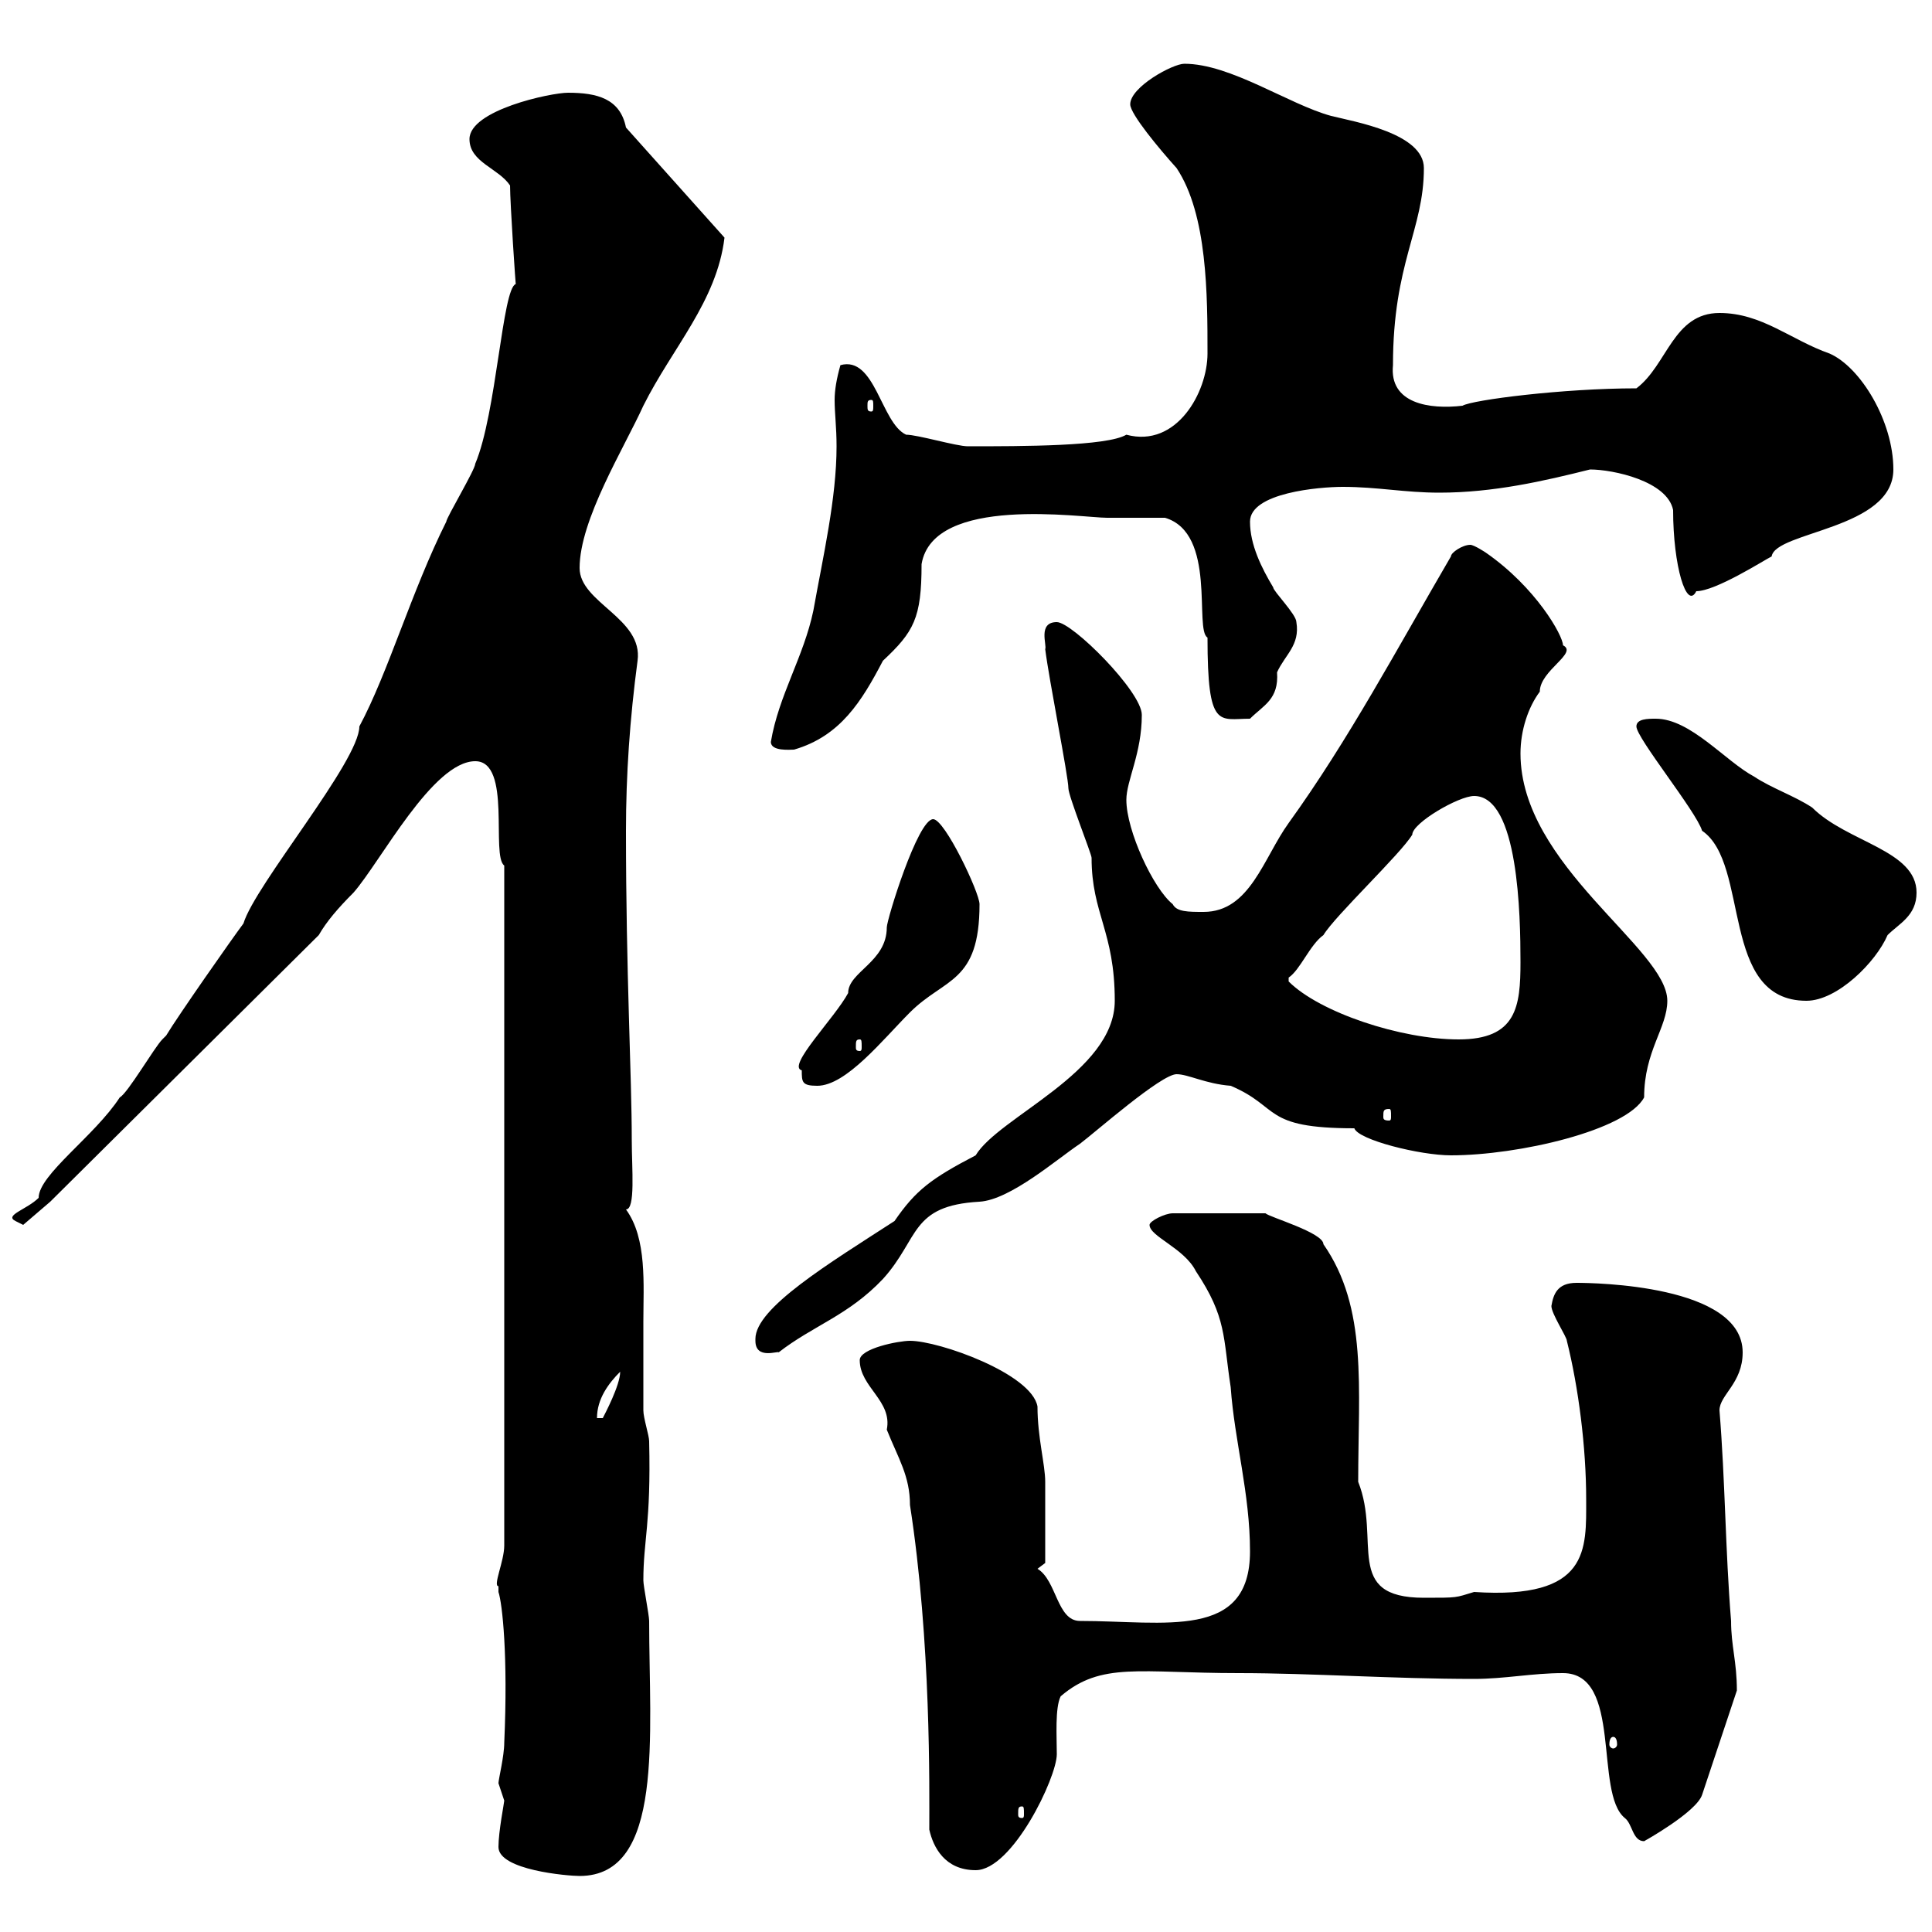 <svg xmlns="http://www.w3.org/2000/svg" xmlns:xlink="http://www.w3.org/1999/xlink" width="300" height="300"><path d="M77.40 286.80C77.40 290.40 88.20 291.30 90 291.30C103.20 291.30 100.80 269.40 100.80 251.70C100.80 250.80 99.90 246.30 99.90 245.40C99.90 239.10 101.10 236.70 100.80 223.80C100.80 222.90 99.90 220.20 99.90 219C99.90 214.20 99.90 209.70 99.90 205.20C99.90 199.50 100.50 192.30 97.20 187.80C98.70 187.80 98.10 181.50 98.10 177C98.10 167.10 97.20 151.20 97.20 129C97.20 120.30 97.80 111.60 99 102.60C99.90 96 90 93.60 90 88.20C90 80.70 96.90 69.60 99.90 63C104.40 54 111.30 46.80 112.50 36.90L97.20 19.80C96.30 15.30 92.70 14.40 88.20 14.40C85.50 14.40 72.90 17.10 72.90 21.60C72.90 25.20 77.40 26.10 79.20 28.80C79.20 31.50 80.10 45 80.10 44.10C78 44.70 77.10 64.20 73.80 72C73.80 72.90 69.30 80.40 69.30 81C63.90 91.80 60.30 104.40 55.80 112.80C55.80 118.20 39.60 137.40 37.80 143.40C36 145.80 27.60 157.80 25.80 160.80C25.80 160.80 25.20 161.40 25.20 161.40C24 162.60 19.80 169.80 18.60 170.40C14.70 176.40 6 182.40 6 186C4.20 187.80 0.60 188.70 2.40 189.60C2.40 189.60 3.60 190.20 3.60 190.20L7.80 186.60L49.50 145.20C50.70 143.10 52.50 141 54.90 138.60C59.10 133.80 67.20 118.20 73.80 118.20C79.50 118.20 76.20 132.90 78.30 134.40L78.30 240C78.30 242.40 76.50 246.30 77.40 246.30C77.40 246.30 77.40 247.20 77.40 247.20C78 249 78.90 257.10 78.30 270.60C78.30 272.70 77.40 276.30 77.40 276.90C77.40 276.90 78.30 279.60 78.30 279.60C78.30 279.90 77.40 284.40 77.40 286.80ZM144.30 284.10C144.90 286.80 146.70 290.40 151.50 290.40C157.20 290.40 164.10 276 164.10 272.40C164.10 269.70 163.80 265.20 164.70 263.40C171 258 177 259.80 192.30 259.80C203.70 259.80 216.30 260.70 228.90 260.70C233.70 260.70 237.90 259.80 242.70 259.80C252 259.80 247.50 278.40 252.30 282.30C253.50 283.20 253.50 285.90 255.30 285.90C255.30 285.90 263.40 281.40 264.30 278.70L269.70 262.50C269.70 258 268.80 255.60 268.80 251.70C267.90 240.60 267.90 230.10 267 219C267 216.60 270.60 214.80 270.60 210C270.60 199.50 247.50 199.20 244.80 199.20C241.80 199.20 241.20 201 240.90 202.80C240.90 204 243.30 207.60 243.30 208.20C245.10 215.40 246.30 224.70 246.30 232.80C246.30 240.60 246.90 248.40 228.90 247.20C225.90 248.10 226.50 248.10 221.10 248.10C208.50 248.10 214.50 239.10 210.90 230.10C210.90 215.40 212.40 203.10 205.50 193.20C205.50 191.40 197.10 189 196.50 188.40L182.10 188.40C180.90 188.40 178.50 189.60 178.50 190.20C178.50 192 183.90 193.80 185.70 197.40C190.50 204.60 189.90 207.60 191.10 215.40C191.70 223.80 194.10 231.90 194.10 240.90C194.10 254.70 180.90 251.70 167.70 251.70C164.10 251.70 164.10 245.40 161.10 243.60L162.30 242.70C162.30 241.20 162.30 233.70 162.30 230.10C162.30 227.40 161.10 223.20 161.10 218.40C160.20 213.30 145.80 208.20 141.30 208.20C139.50 208.20 133.50 209.40 133.50 211.20C133.50 215.40 138.60 217.50 137.70 222C139.50 226.50 141.30 229.20 141.30 233.70C144.60 255 144.30 277.80 144.30 284.10ZM158.70 280.50C159 280.50 159 280.80 159 281.70C159 282 159 282.30 158.70 282.30C158.10 282.30 158.10 282 158.10 281.70C158.10 280.80 158.10 280.50 158.70 280.50ZM250.50 269.70C250.80 269.70 251.10 270 251.10 270.90C251.10 271.20 250.80 271.50 250.50 271.50C250.20 271.50 249.90 271.20 249.90 270.90C249.90 270 250.20 269.70 250.50 269.70ZM96.30 213C96.30 215.10 93.90 219.60 93.60 220.20L92.70 220.20C92.70 217.20 94.50 214.80 96.30 213ZM117.30 208.20C117.30 211.20 120.90 209.70 120.90 210C126.30 205.80 131.70 204.30 137.10 198.60C142.80 192.30 141.30 187.20 152.10 186.60C156.90 186.30 164.10 180 167.70 177.60C170.10 175.80 180.30 166.80 182.70 166.80C184.50 166.80 187.20 168.30 191.10 168.60C198.90 171.90 195.90 175.20 210.30 175.20C210.90 177 220.50 179.40 225.30 179.40C235.80 179.40 252.60 175.50 255.30 170.40C255.30 163.20 258.90 159.60 258.90 155.40C258.90 147.30 236.10 134.40 236.10 117C236.10 113.40 237.30 109.80 239.10 107.40C239.10 104.10 245.10 101.40 242.70 100.20C242.70 98.70 238.50 91.20 230.70 85.80C230.70 85.80 228.90 84.60 228.30 84.60C227.10 84.60 225.30 85.80 225.30 86.40C216.90 100.80 209.40 114.90 200.10 127.80C196.20 133.20 194.10 141.60 186.90 141.60C184.50 141.60 182.70 141.60 182.10 140.40C179.10 138 174.90 129 174.90 124.20C174.90 121.20 177.30 117 177.30 111C177.30 107.40 166.50 96.60 164.10 96.60C161.10 96.60 162.60 100.20 162.30 100.80C162.90 105.60 165.90 120.60 165.90 122.40C165.90 123.60 169.50 132.60 169.50 133.20C169.50 141.90 173.10 144.60 173.10 155.40C173.10 166.50 155.10 173.40 151.50 179.40C144.60 183 142.20 184.80 138.90 189.60C128.70 196.20 117.30 203.10 117.30 207.90C117.30 207.90 117.30 208.20 117.30 208.20ZM215.70 172.20C216 172.20 216 172.50 216 173.40C216 173.70 216 174 215.70 174C214.80 174 214.80 173.70 214.80 173.40C214.80 172.50 214.80 172.20 215.70 172.20ZM124.50 166.20C124.50 168 124.50 168.60 126.90 168.60C131.40 168.60 137.10 161.40 141.30 157.20C146.70 151.80 152.10 152.70 152.10 140.40C152.10 138.60 146.70 127.20 144.90 127.20C142.50 127.20 137.70 142.80 137.70 144C137.70 149.40 131.70 150.90 131.70 154.20C129.60 158.10 122.10 165.60 124.50 166.20ZM133.50 161.40C133.80 161.40 133.80 161.70 133.80 162.60C133.80 162.90 133.80 163.20 133.50 163.20C132.90 163.20 132.90 162.90 132.90 162.60C132.90 161.70 132.90 161.40 133.50 161.40ZM200.10 152.40C200.10 152.40 200.10 152.40 200.10 151.80C201.90 150.60 203.40 146.70 205.50 145.20C207.30 142.20 217.50 132.60 219.30 129.60C219.30 127.80 226.50 123.60 228.90 123.60C235.80 123.60 236.10 142.20 236.10 149.40C236.10 156.30 235.50 161.40 226.50 161.40C217.50 161.40 204.90 157.20 200.10 152.40ZM254.10 112.80C254.10 114.60 263.40 126 264.30 129C271.80 134.10 267 155.40 280.50 155.40C285.30 155.40 291.30 149.40 293.10 145.20C294.90 143.40 297.60 142.20 297.60 138.60C297.60 132 286.80 130.80 281.40 125.40C278.70 123.60 275.10 122.40 272.40 120.60C267.90 118.20 262.50 111.60 257.10 111.60C255.90 111.60 254.10 111.60 254.10 112.80ZM119.70 115.20C119.70 116.70 122.70 116.40 123.30 116.40C130.50 114.30 133.80 108.90 137.10 102.60C141.90 98.10 143.10 96 143.10 87.60C144.90 76.80 168 80.40 171.90 80.40C173.70 80.40 180.30 80.40 180.90 80.40C189 82.80 185.40 97.80 187.50 99C187.50 113.40 189.30 111.60 194.10 111.60C196.20 109.50 198.60 108.60 198.30 104.40C199.50 101.70 201.90 100.20 201.30 96.60C201.30 95.40 197.70 91.80 197.70 91.20C195.90 88.20 194.10 84.60 194.10 81C194.10 76.50 204.90 75.60 208.50 75.60C213.90 75.60 218.10 76.50 223.50 76.50C231.90 76.50 239.70 74.70 246.90 72.90C250.50 72.90 258.90 74.70 259.80 79.20C259.80 87.90 261.90 94.80 263.40 91.80C266.40 91.80 273.90 87 275.10 86.40C275.70 82.50 294 82.20 294 72.90C294 65.40 288.90 57 284.10 54.90C278.10 52.80 273.60 48.60 267 48.60C259.80 48.60 258.90 56.70 254.10 60.30C242.70 60.30 228.60 62.10 227.10 63C222 63.60 215.70 62.70 216.30 56.70C216.30 40.80 221.10 35.70 221.10 26.10C221.10 20.70 210.30 18.90 206.70 18C200.10 16.20 191.10 9.90 183.90 9.90C182.10 9.90 175.50 13.50 175.50 16.20C175.50 17.70 180 23.10 182.70 26.10C187.50 33.30 187.50 45.90 187.50 54.90C187.50 60.90 182.70 69.60 174.90 67.50C171.90 69.30 158.70 69.30 150.30 69.30C148.50 69.30 142.50 67.50 140.70 67.50C136.80 65.70 135.90 55.20 130.50 56.70C129.90 58.80 129.60 60.60 129.60 62.10C129.60 64.20 129.90 66.30 129.90 69.30C129.90 77.40 127.80 86.40 126.30 94.80C124.80 102 120.90 108 119.70 115.20ZM135.30 62.10C135.60 62.10 135.60 62.40 135.60 63C135.60 63.60 135.60 63.90 135.30 63.90C134.70 63.90 134.70 63.60 134.70 63C134.70 62.40 134.70 62.10 135.30 62.10Z"/></svg>